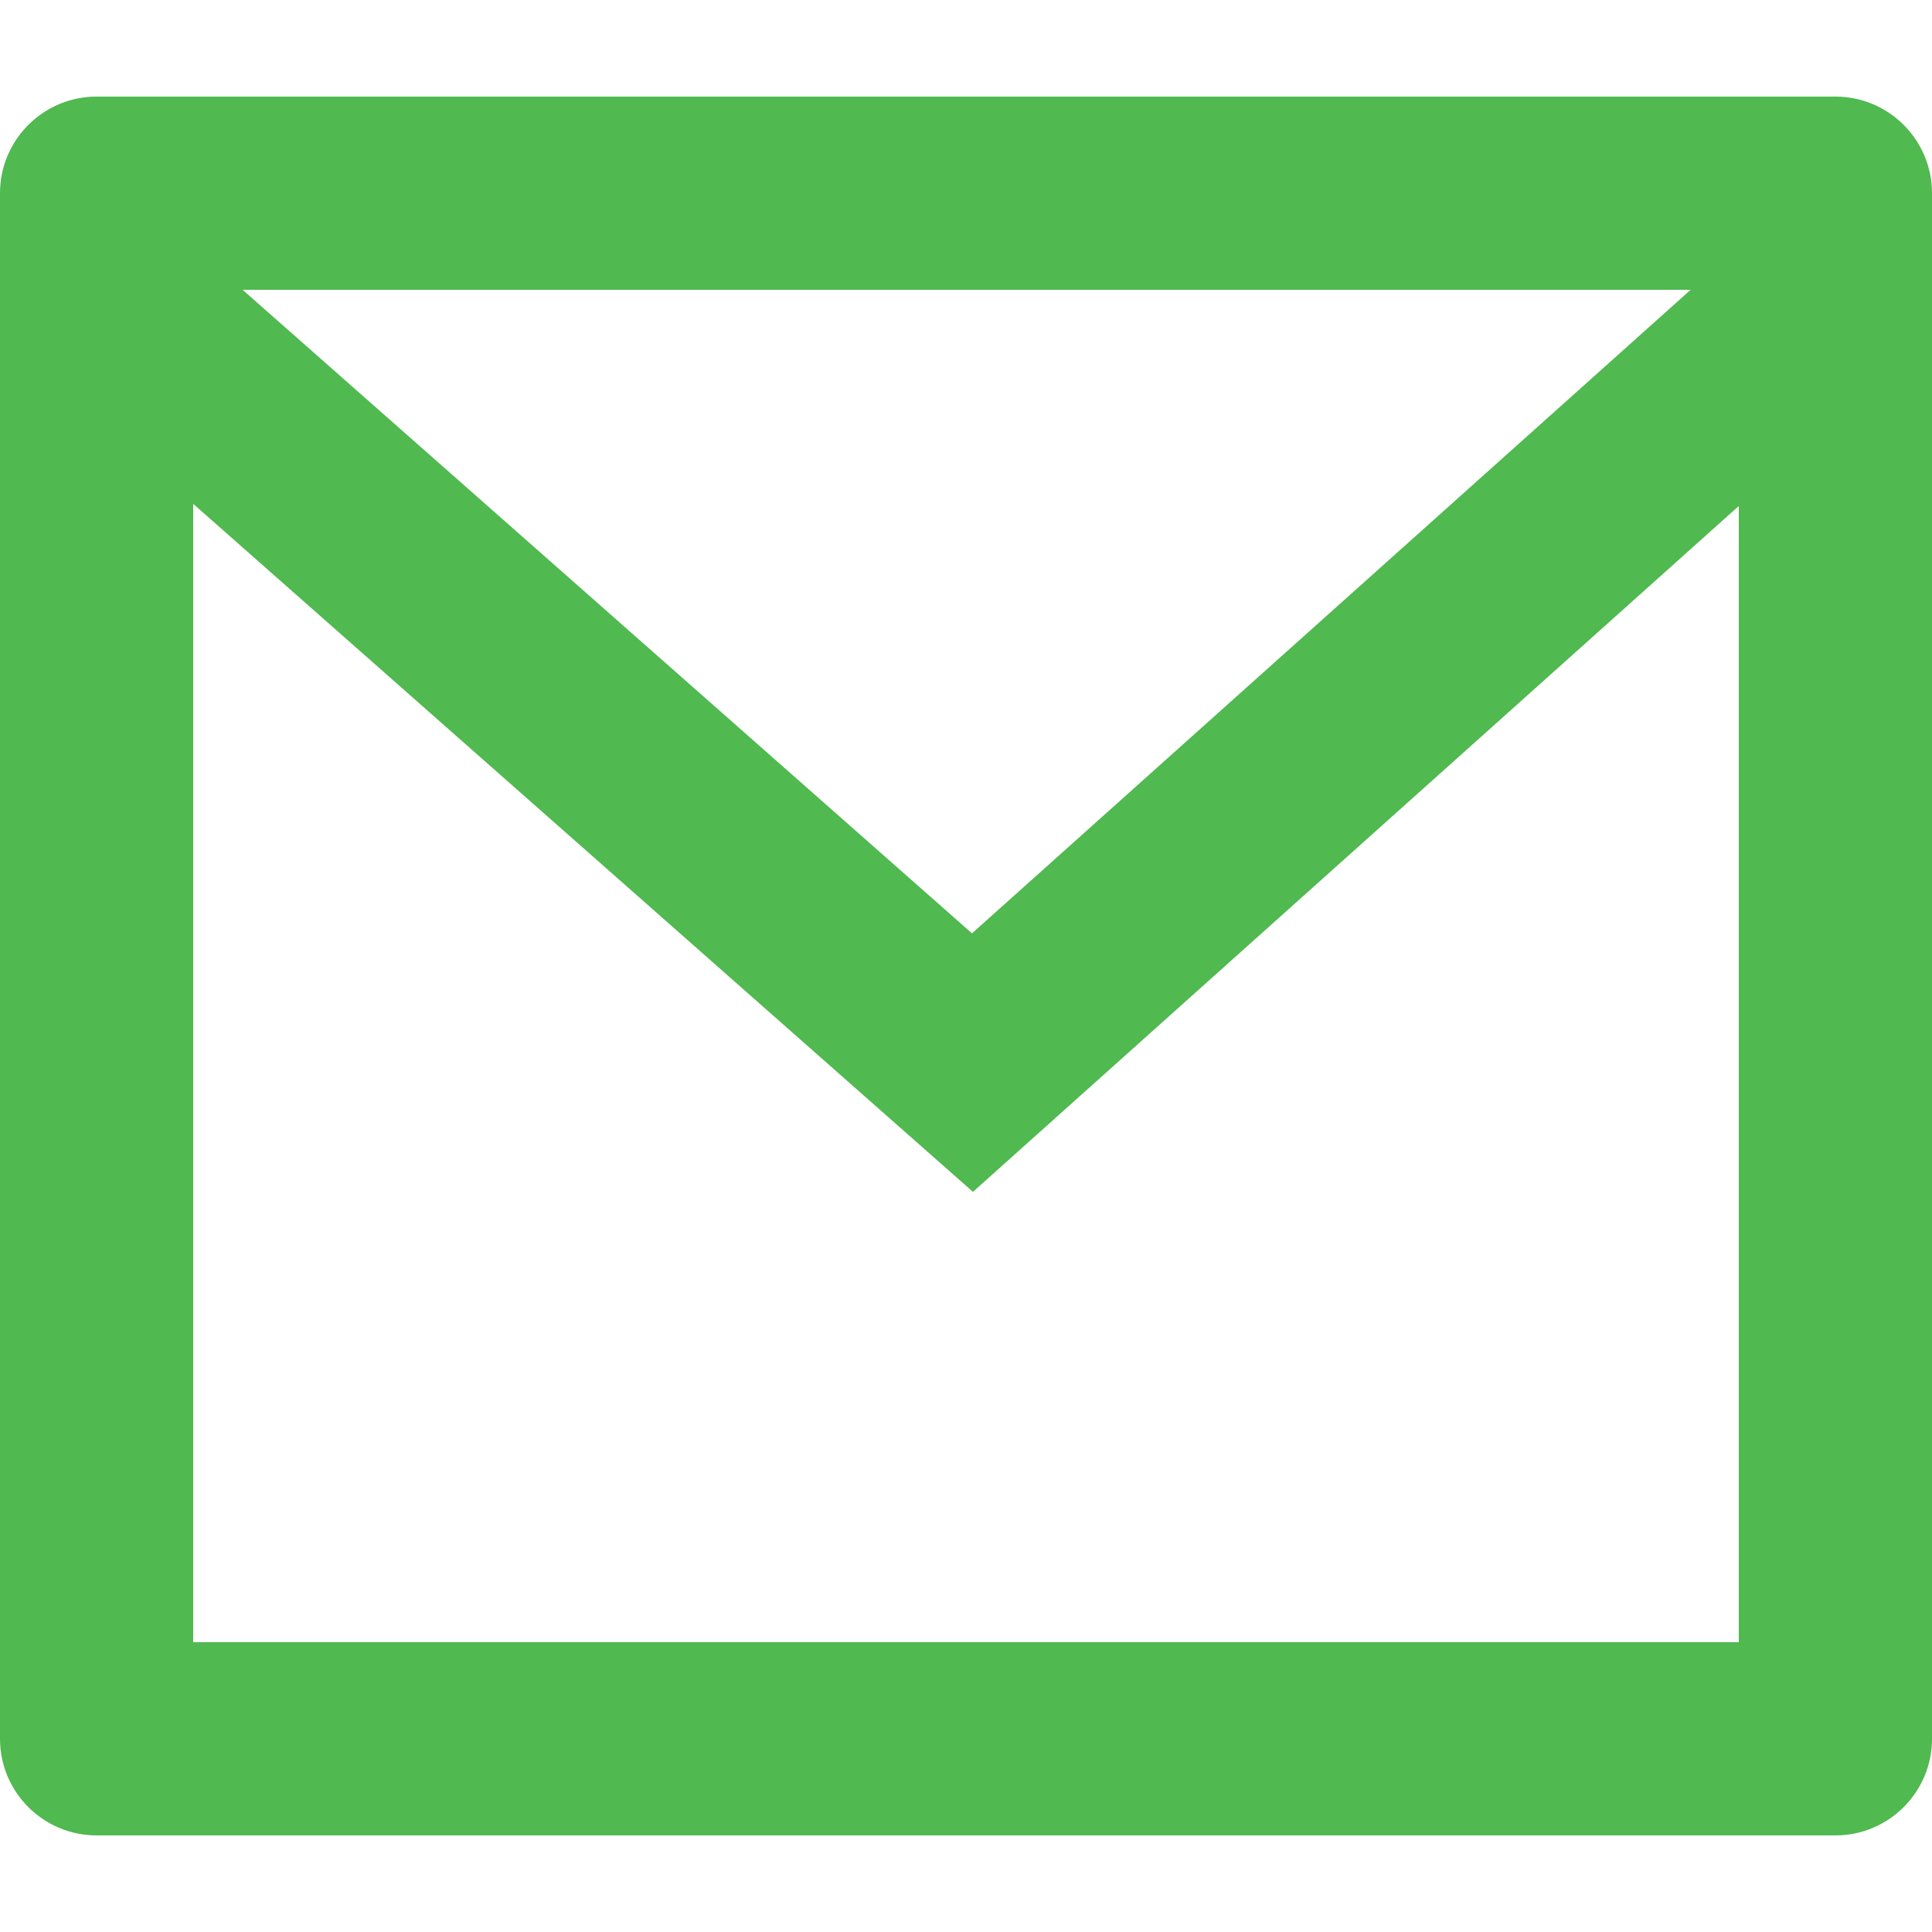 <svg width="30" height="30" viewBox="0 0 30 28" fill="none" xmlns="http://www.w3.org/2000/svg">
<path d="M1.5 0.5H28.5C29.328 0.5 30 1.172 30 2V26C30 26.828 29.328 27.5 28.5 27.5H1.5C0.672 27.5 0 26.828 0 26V2C0 1.172 0.672 0.5 1.5 0.5ZM27 6.857L15.108 17.507L3 6.824V24.5H27V6.857ZM3.767 3.5L15.093 13.493L26.252 3.5H3.767Z" fill="#50B950"/>
</svg>
